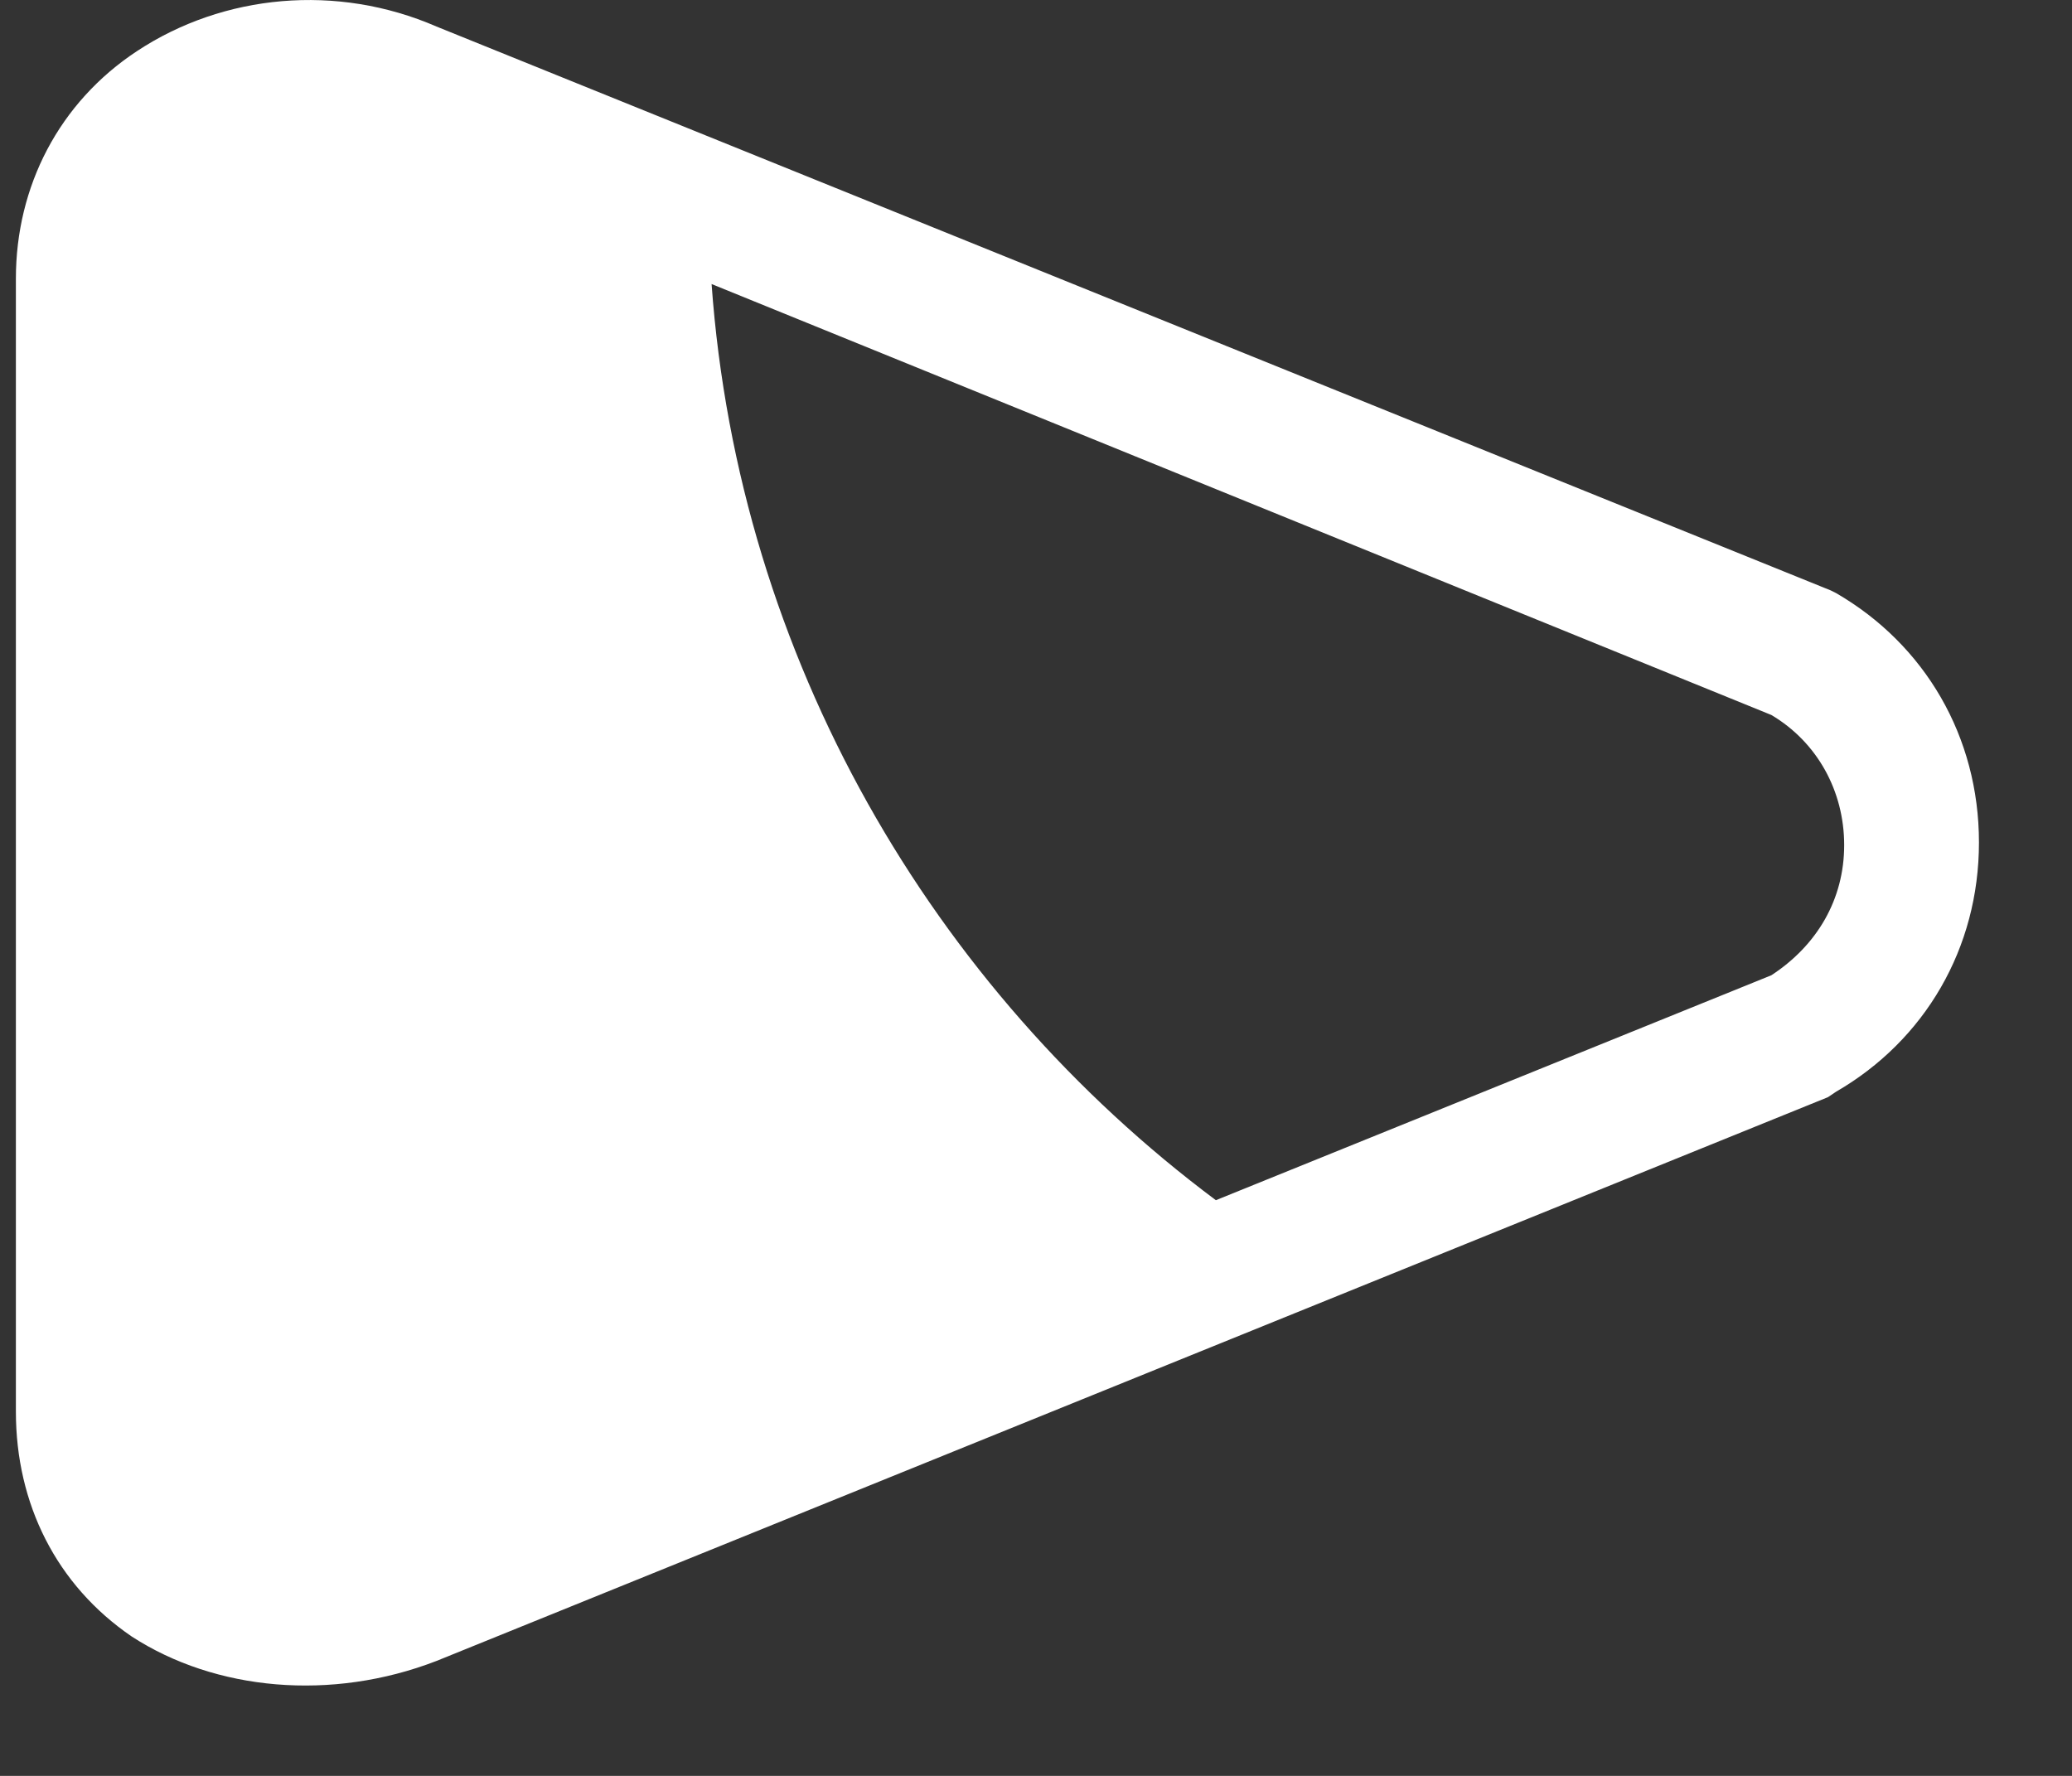 <svg width="21" height="18" viewBox="0 0 21 18" fill="none" xmlns="http://www.w3.org/2000/svg">
<rect x="0" y="0" width="21" height="18" fill="#333333" stroke="none"/>
<path d="M4.424 16.835L18.526 11.121L18.608 11.066C19.51 10.544 20.057 9.61 20.057 8.539C20.057 7.467 19.51 6.533 18.608 6.011L18.554 5.984L4.424 0.269C3.413 -0.17 2.265 -0.06 1.39 0.517C0.598 1.038 0.161 1.89 0.161 2.824L0.161 14.308C0.161 15.242 0.571 16.066 1.336 16.588C2.183 17.137 3.358 17.247 4.424 16.835ZM7.212 2.879L17.953 7.247C18.417 7.522 18.691 8.017 18.691 8.566C18.691 9.115 18.417 9.582 17.953 9.885L12.323 12.165C9.453 10.022 7.485 6.67 7.212 2.879Z" fill="white"/>
</svg>
